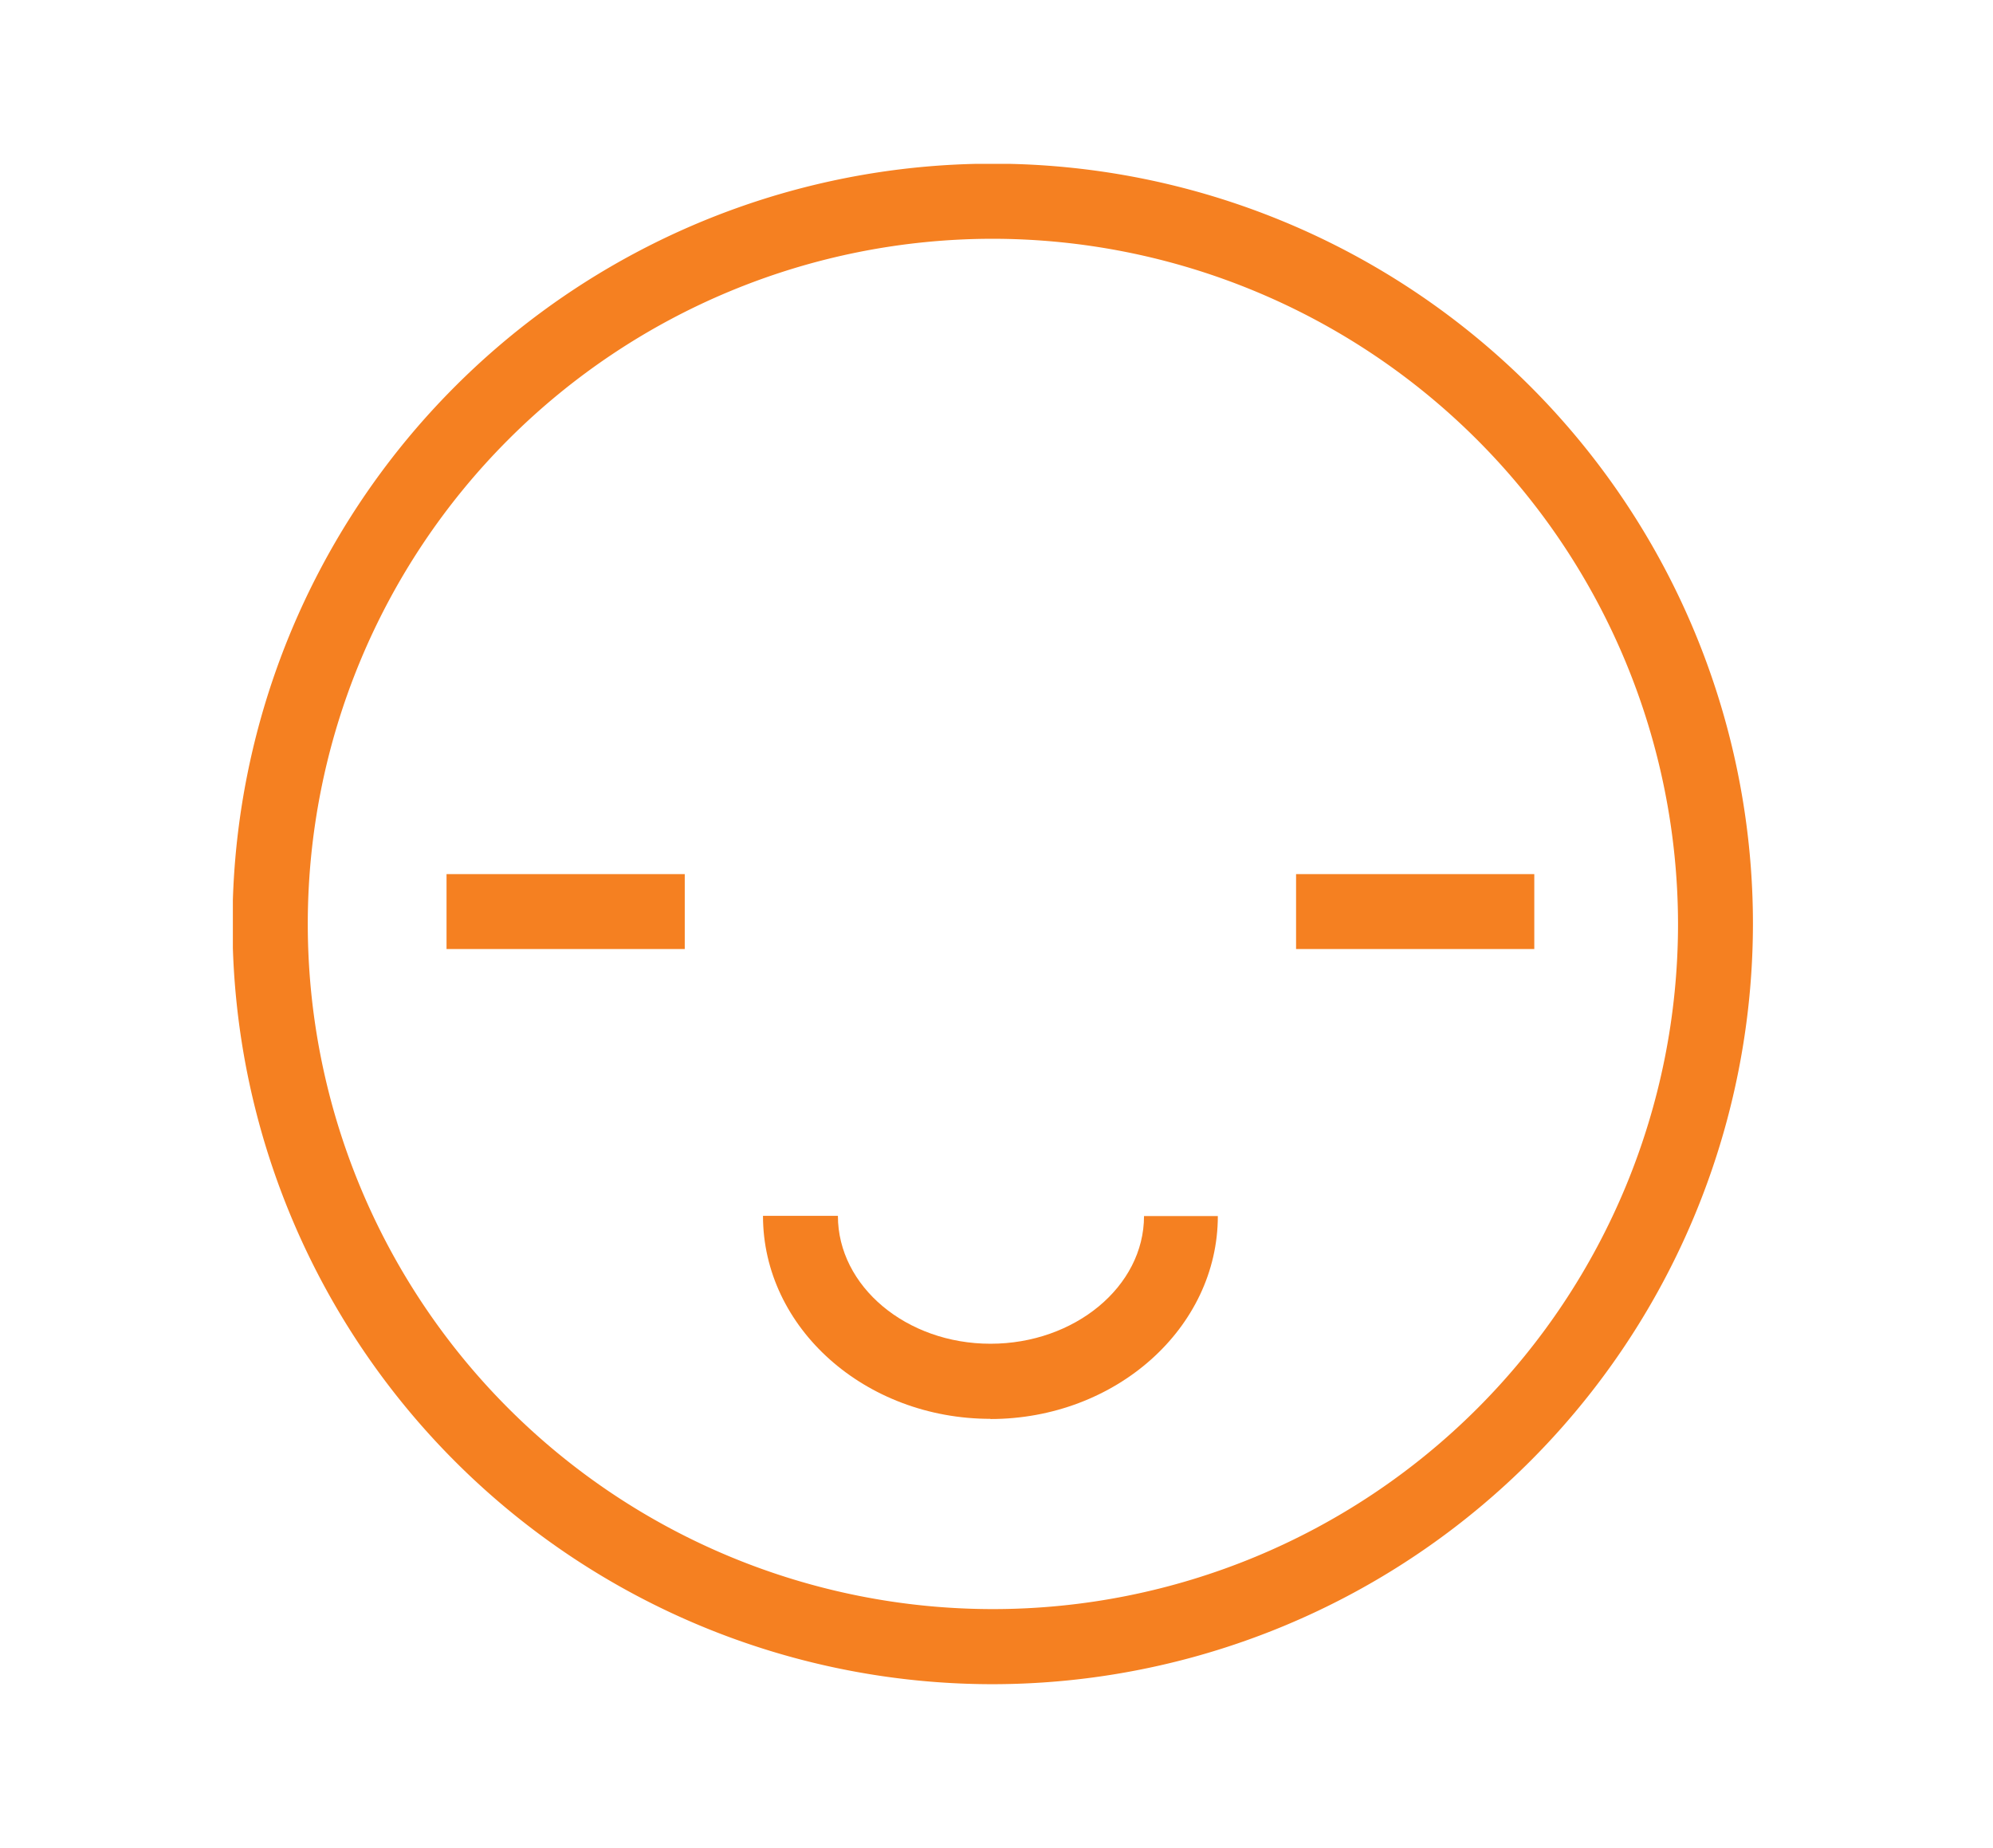 <svg id="Layer_1" data-name="Layer 1" xmlns="http://www.w3.org/2000/svg" xmlns:xlink="http://www.w3.org/1999/xlink" viewBox="0 0 108.01 100.15"><defs><clipPath id="clip-path"><rect x="12.62" y="8.88" width="82.38" height="82.39" style="fill:none"/></clipPath></defs><g style="clip-path:url(#clip-path)"><path d="M53.81,12.94A37.13,37.13,0,1,0,90.94,50.07,37.18,37.18,0,0,0,53.81,12.94m0,78.33A41.2,41.2,0,1,1,95,50.07a41.24,41.24,0,0,1-41.2,41.2" style="fill:#f58021"/><path d="M53.68,76.89c-6.8,0-12.33-4.93-12.33-11h4.06c0,3.82,3.71,6.93,8.27,6.93S62,69.72,62,65.9H66c0,6.06-5.53,11-12.33,11" style="fill:#f58021"/></g><rect x="24.2" y="47.37" width="12.91" height="4.06" style="fill:#f58021"/><rect x="70.24" y="47.37" width="12.91" height="4.06" style="fill:#f58021"/></svg>